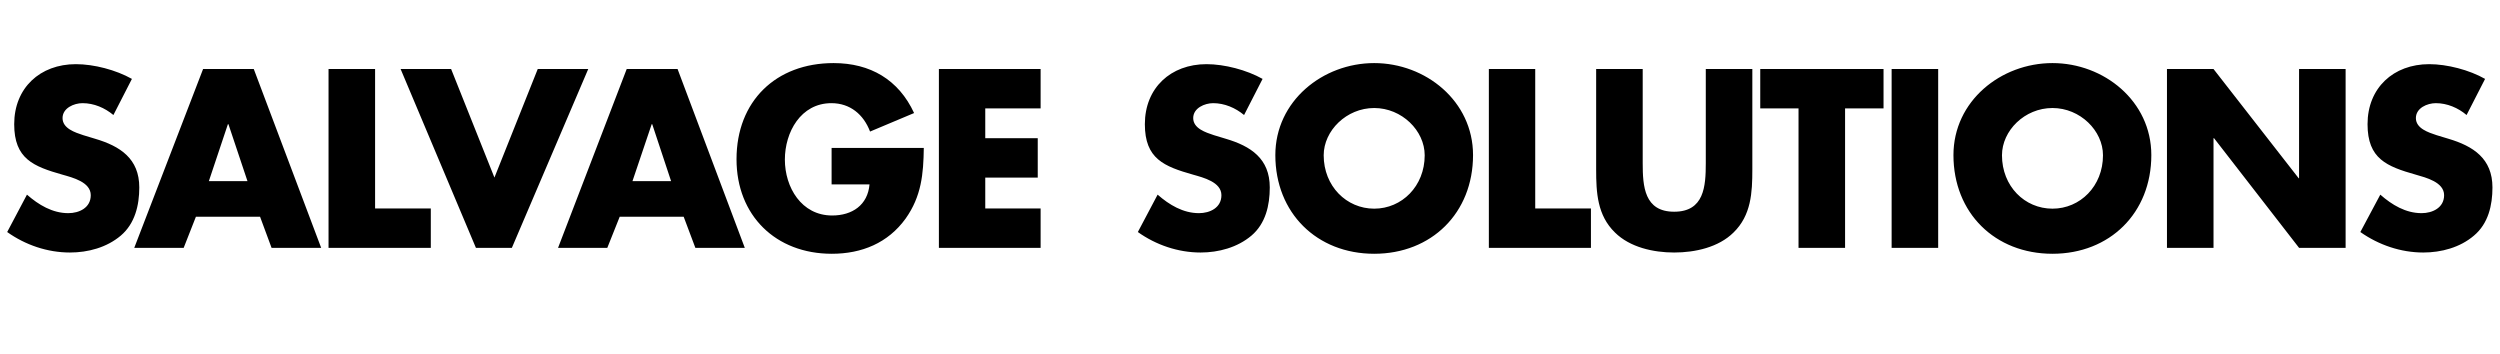 <?xml version="1.0" standalone="no"?><!DOCTYPE svg PUBLIC "-//W3C//DTD SVG 1.1//EN" "http://www.w3.org/Graphics/SVG/1.1/DTD/svg11.dtd"><svg xmlns="http://www.w3.org/2000/svg" version="1.1" width="1391px" height="197.1px" viewBox="0 -29 1391 197.1" style="top:-29px">  <desc>salvage solutions</desc>  <defs/>  <g id="Polygon56481">    <path d="M 63.1 35 C 58.3 31 52.3 28.4 45.9 28.4 C 41.2 28.4 34.8 31.1 34.8 36.7 C 34.8 42.5 41.8 44.7 46.3 46.2 C 46.3 46.2 52.9 48.2 52.9 48.2 C 66.8 52.3 77.5 59.2 77.5 75.3 C 77.5 85.2 75.1 95.4 67.2 102.1 C 59.4 108.7 49 111.5 38.9 111.5 C 26.4 111.5 14.1 107.3 4 100.1 C 4 100.1 15 79.3 15 79.3 C 21.5 85 29.2 89.6 38 89.6 C 44.1 89.6 50.5 86.6 50.5 79.6 C 50.5 72.3 40.4 69.8 34.8 68.2 C 18.6 63.6 7.9 59.4 7.9 40.1 C 7.9 19.9 22.3 6.7 42.2 6.7 C 52.3 6.7 64.5 9.9 73.4 14.9 C 73.4 14.9 63.1 35 63.1 35 Z M 109 91.6 L 102.2 108.9 L 74.7 108.9 L 113 9.4 L 141.2 9.4 L 178.7 108.9 L 151.1 108.9 L 144.7 91.6 L 109 91.6 Z M 127.1 40.1 L 126.8 40.1 L 116.2 71.8 L 137.7 71.8 L 127.1 40.1 Z M 208.7 87 L 239.7 87 L 239.7 108.9 L 182.8 108.9 L 182.8 9.4 L 208.7 9.4 L 208.7 87 Z M 275.1 69.8 L 299.2 9.4 L 327.3 9.4 L 284.8 108.9 L 264.8 108.9 L 222.9 9.4 L 251 9.4 L 275.1 69.8 Z M 344.8 91.6 L 337.9 108.9 L 310.5 108.9 L 348.7 9.4 L 377 9.4 L 414.4 108.9 L 386.9 108.9 L 380.4 91.6 L 344.8 91.6 Z M 362.9 40.1 L 362.6 40.1 L 351.9 71.8 L 373.4 71.8 L 362.9 40.1 Z M 514 53.3 C 513.8 67.8 512.7 80.2 503.9 92.6 C 494.1 106.2 479.5 112.2 462.8 112.2 C 431.6 112.2 409.8 90.9 409.8 59.6 C 409.8 27.3 431.7 6.1 463.8 6.1 C 484.2 6.1 500 15.3 508.6 33.9 C 508.6 33.9 484.1 44.2 484.1 44.2 C 480.5 34.7 473 28.4 462.6 28.4 C 445.5 28.4 436.7 44.6 436.7 59.8 C 436.7 75.2 445.9 90.9 463 90.9 C 474.2 90.9 482.8 85.1 483.8 73.6 C 483.81 73.63 462.7 73.6 462.7 73.6 L 462.7 53.3 C 462.7 53.3 514.03 53.31 514 53.3 Z M 548.2 31.3 L 548.2 47.9 L 577.4 47.9 L 577.4 69.8 L 548.2 69.8 L 548.2 87 L 579 87 L 579 108.9 L 522.4 108.9 L 522.4 9.4 L 579 9.4 L 579 31.3 L 548.2 31.3 Z M 692.2 35 C 687.4 31 681.3 28.4 675 28.4 C 670.3 28.4 663.9 31.1 663.9 36.7 C 663.9 42.5 670.9 44.7 675.4 46.2 C 675.4 46.2 682 48.2 682 48.2 C 695.9 52.3 706.5 59.2 706.5 75.3 C 706.5 85.2 704.2 95.4 696.3 102.1 C 688.5 108.7 678 111.5 668 111.5 C 655.5 111.5 643.2 107.3 633.1 100.1 C 633.1 100.1 644.1 79.3 644.1 79.3 C 650.6 85 658.3 89.6 667.1 89.6 C 673.2 89.6 679.6 86.6 679.6 79.6 C 679.6 72.3 669.5 69.8 663.9 68.2 C 647.7 63.6 637 59.4 637 40.1 C 637 19.9 651.4 6.7 671.3 6.7 C 681.3 6.7 693.6 9.9 702.5 14.9 C 702.5 14.9 692.2 35 692.2 35 Z M 819.6 57.3 C 819.6 89.5 796.5 112.2 764.6 112.2 C 732.7 112.2 709.6 89.5 709.6 57.3 C 709.6 27.2 736 6.1 764.6 6.1 C 793.2 6.1 819.6 27.2 819.6 57.3 Z M 736.5 57.4 C 736.5 74.6 749.2 87.1 764.6 87.1 C 780 87.1 792.7 74.6 792.7 57.4 C 792.7 43.7 780 31.1 764.6 31.1 C 749.2 31.1 736.5 43.7 736.5 57.4 Z M 854.2 87 L 885.2 87 L 885.2 108.9 L 828.4 108.9 L 828.4 9.4 L 854.2 9.4 L 854.2 87 Z M 975 9.4 C 975 9.4 974.95 65.31 975 65.3 C 975 78.1 974.4 90.8 964.5 100.4 C 956.2 108.6 943.2 111.5 931.5 111.5 C 919.9 111.5 906.9 108.6 898.6 100.4 C 888.7 90.8 888.1 78.1 888.1 65.3 C 888.13 65.31 888.1 9.4 888.1 9.4 L 914 9.4 C 914 9.4 913.99 61.75 914 61.8 C 914 74.7 914.9 88.8 931.5 88.8 C 948.2 88.8 949.1 74.7 949.1 61.8 C 949.09 61.75 949.1 9.4 949.1 9.4 L 975 9.4 Z M 1026.6 108.9 L 1000.7 108.9 L 1000.7 31.3 L 979.4 31.3 L 979.4 9.4 L 1048 9.4 L 1048 31.3 L 1026.6 31.3 L 1026.6 108.9 Z M 1078.4 108.9 L 1052.5 108.9 L 1052.5 9.4 L 1078.4 9.4 L 1078.4 108.9 Z M 1197 57.3 C 1197 89.5 1173.9 112.2 1142 112.2 C 1110 112.2 1086.9 89.5 1086.9 57.3 C 1086.9 27.2 1113.3 6.1 1142 6.1 C 1170.6 6.1 1197 27.2 1197 57.3 Z M 1113.9 57.4 C 1113.9 74.6 1126.5 87.1 1142 87.1 C 1157.4 87.1 1170.1 74.6 1170.1 57.4 C 1170.1 43.7 1157.4 31.1 1142 31.1 C 1126.5 31.1 1113.9 43.7 1113.9 57.4 Z M 1205.7 9.4 L 1231.6 9.4 L 1279 70.2 L 1279.2 70.2 L 1279.2 9.4 L 1305.1 9.4 L 1305.1 108.9 L 1279.2 108.9 L 1231.9 47.9 L 1231.6 47.9 L 1231.6 108.9 L 1205.7 108.9 L 1205.7 9.4 Z M 1372.4 35 C 1367.7 31 1361.6 28.4 1355.3 28.4 C 1350.5 28.4 1344.2 31.1 1344.2 36.7 C 1344.2 42.5 1351.2 44.7 1355.7 46.2 C 1355.7 46.2 1362.3 48.2 1362.3 48.2 C 1376.1 52.3 1386.8 59.2 1386.8 75.3 C 1386.8 85.2 1384.5 95.4 1376.5 102.1 C 1368.8 108.7 1358.3 111.5 1348.3 111.5 C 1335.8 111.5 1323.5 107.3 1313.3 100.1 C 1313.3 100.1 1324.4 79.3 1324.4 79.3 C 1330.9 85 1338.5 89.6 1347.4 89.6 C 1353.4 89.6 1359.9 86.6 1359.9 79.6 C 1359.9 72.3 1349.7 69.8 1344.2 68.2 C 1328 63.6 1317.3 59.4 1317.3 40.1 C 1317.3 19.9 1331.7 6.7 1351.6 6.7 C 1361.6 6.7 1373.9 9.9 1382.7 14.9 C 1382.7 14.9 1372.4 35 1372.4 35 Z " stroke="none" fill="#000"/>  </g></svg>
